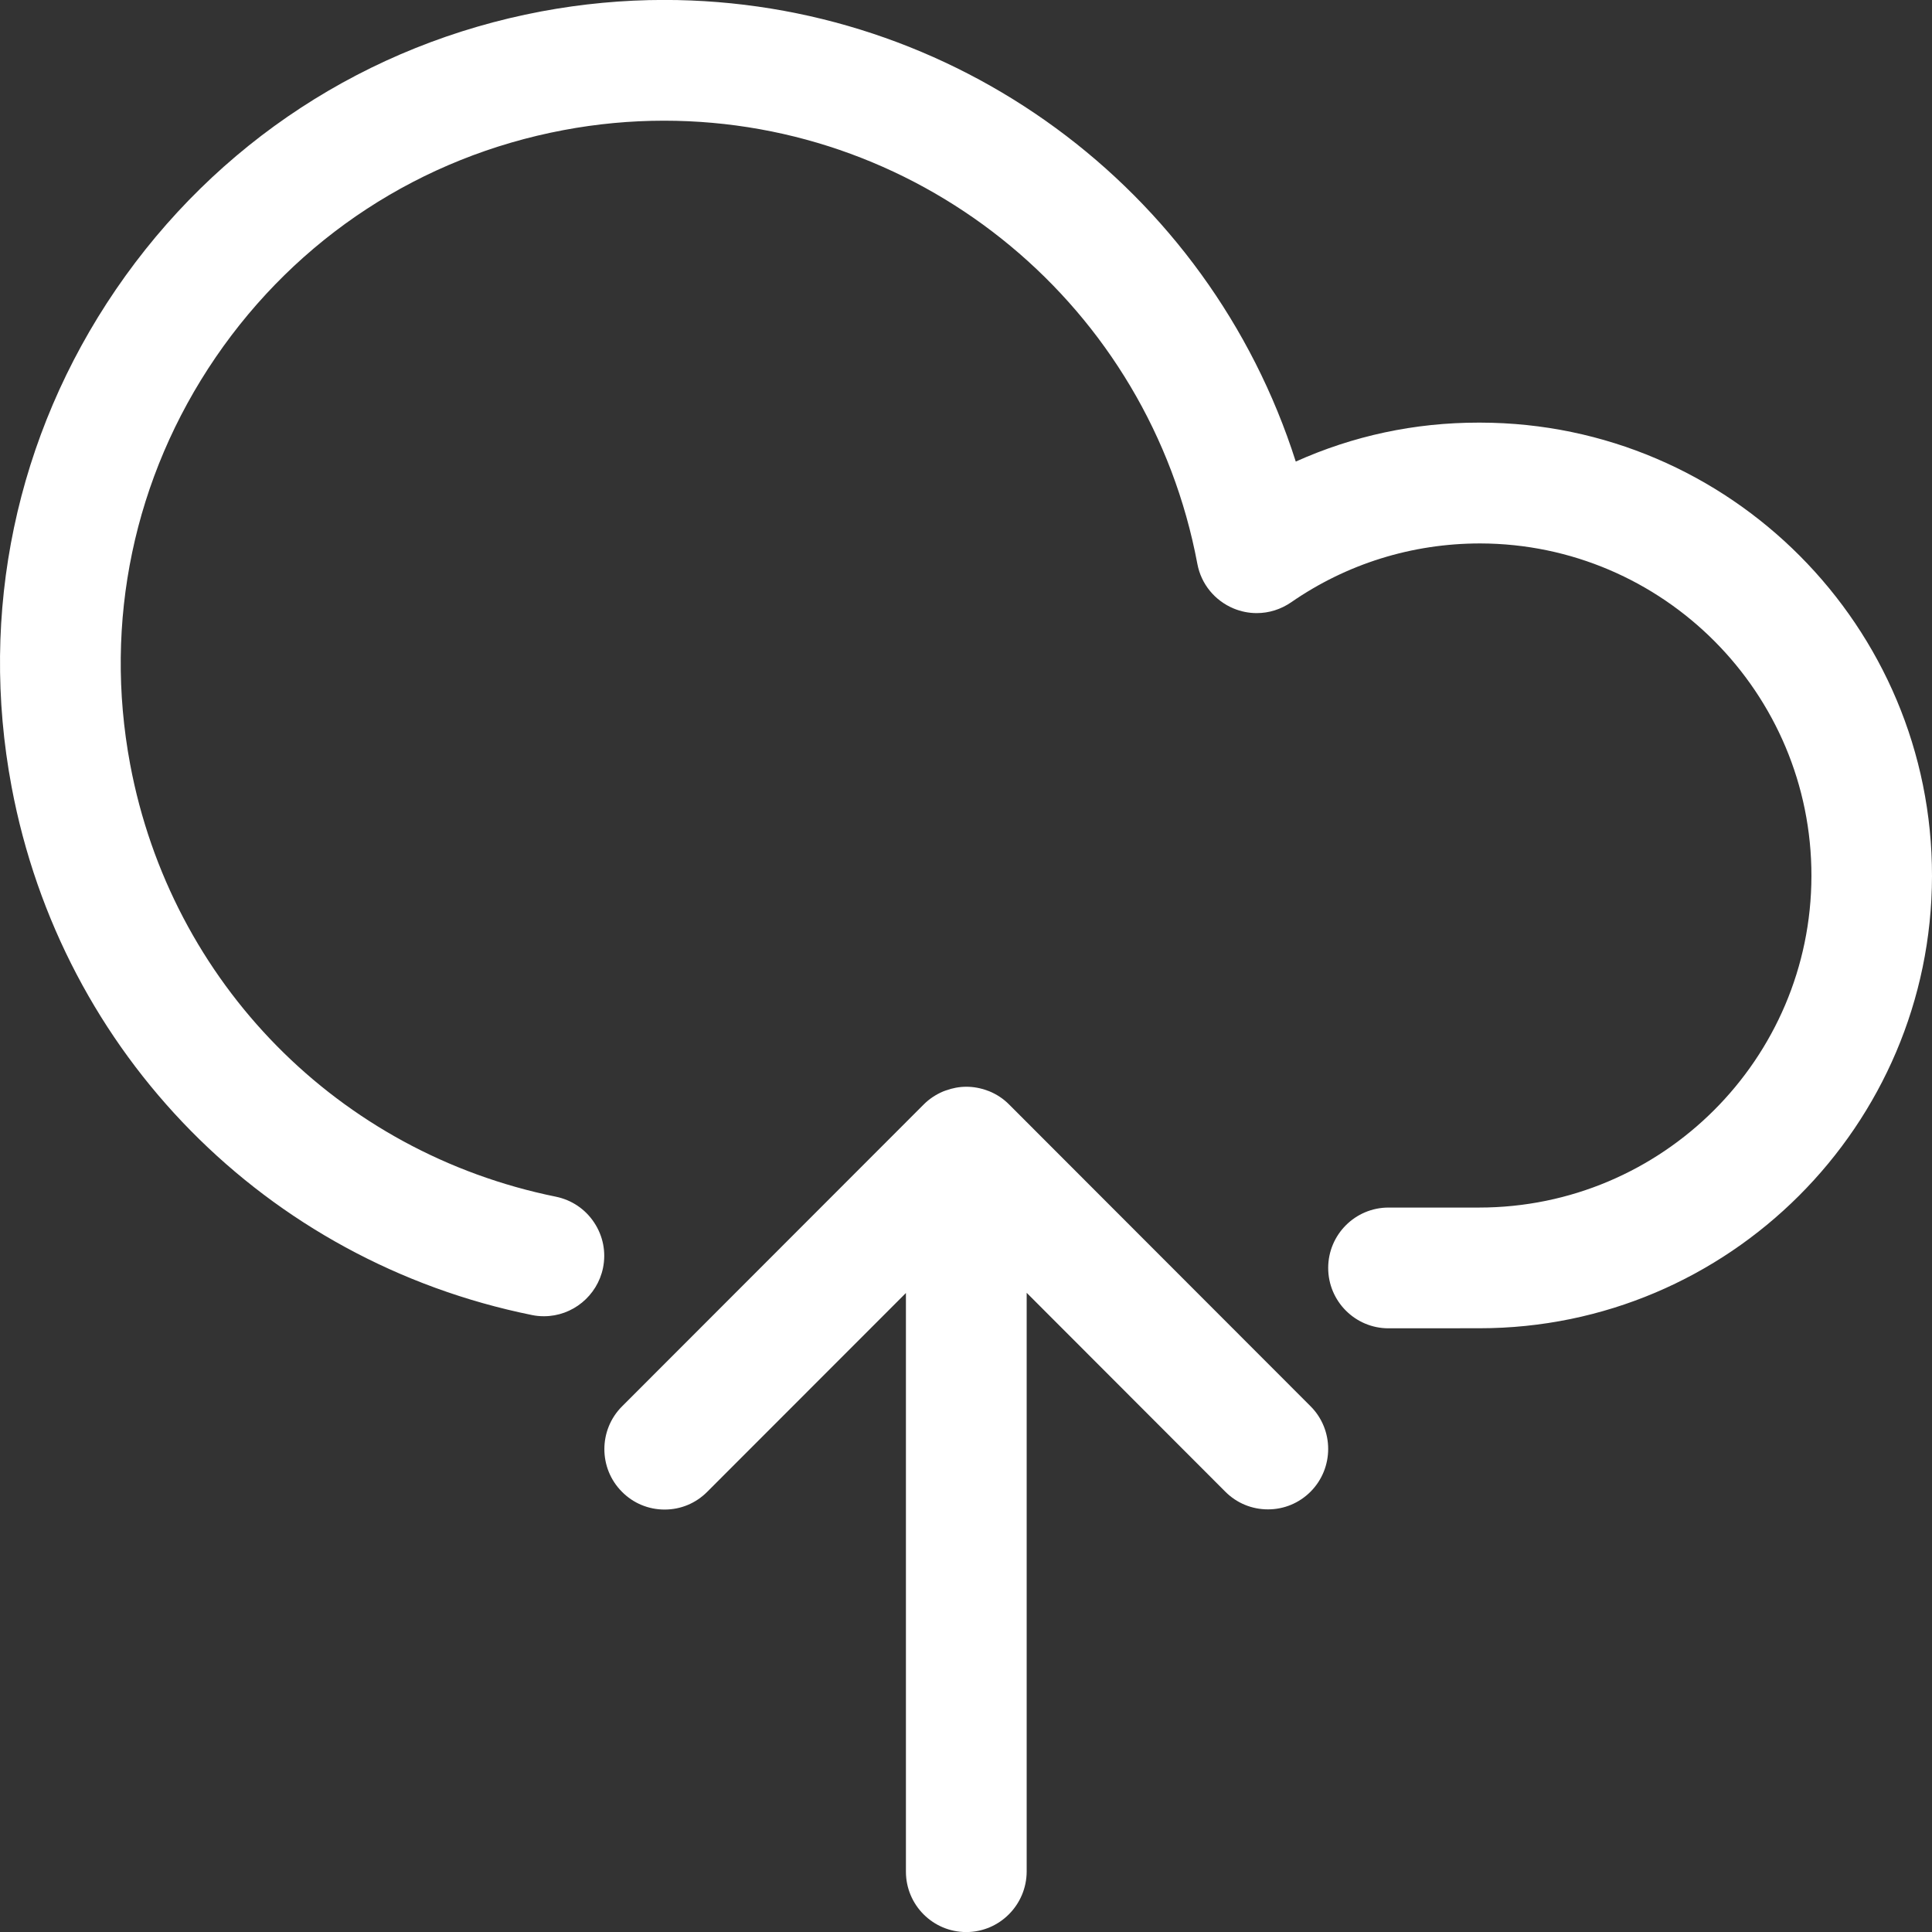 <?xml version="1.0" encoding="UTF-8"?> <svg xmlns="http://www.w3.org/2000/svg" width="32" height="32" viewBox="0 0 32 32" fill="none"><rect x="0" y="0" width="32" height="32" fill="#333333" stroke="none"/><path fill-rule="evenodd" clip-rule="evenodd" d="M16.004 32.001C15.453 32.001 15.005 31.553 15.005 31.001V21.416L11.714 24.709C11.525 24.899 11.275 25.003 11.008 25.003C10.742 25.003 10.49 24.899 10.302 24.709C9.913 24.32 9.913 23.685 10.302 23.295L15.298 18.295C15.391 18.201 15.502 18.128 15.626 18.076C15.636 18.072 15.648 18.067 15.662 18.063C15.776 18.021 15.891 18 16.006 18C16.123 18 16.239 18.021 16.352 18.063C16.363 18.067 16.372 18.069 16.381 18.073C16.509 18.125 16.62 18.199 16.713 18.293L21.707 23.292C22.096 23.681 22.096 24.316 21.707 24.707C21.518 24.896 21.268 25 21.001 25C20.735 25 20.483 24.896 20.295 24.707L17.005 21.413V30.999C17.003 31.552 16.554 32.001 16.004 32.001ZM22.998 22.001C22.447 22.001 21.999 21.553 21.999 21.001C21.999 20.449 22.447 20.001 22.998 20.001H24.497C27.533 20.001 29.998 17.539 30.003 14.511C30.008 11.477 27.546 9.007 24.517 9.001C23.386 9.001 22.305 9.339 21.384 9.977C21.214 10.093 21.019 10.155 20.815 10.155C20.684 10.155 20.555 10.129 20.434 10.079C20.121 9.949 19.894 9.673 19.832 9.339C19.034 5.085 15.318 1.999 10.998 1.999C10.444 1.999 9.884 2.051 9.334 2.155C6.973 2.599 4.927 3.936 3.571 5.92C2.216 7.905 1.714 10.299 2.156 12.661C2.835 16.279 5.602 19.089 9.207 19.821C9.468 19.875 9.693 20.025 9.841 20.249C9.989 20.472 10.041 20.739 9.988 21C9.893 21.464 9.482 21.801 9.01 21.801C8.943 21.801 8.876 21.795 8.81 21.781C4.406 20.888 1.022 17.453 0.192 13.032C-0.35 10.144 0.264 7.219 1.921 4.793C3.579 2.367 6.081 0.732 8.966 0.189C9.638 0.063 10.321 -0.001 10.999 -0.001C15.799 -0.001 20.018 3.113 21.462 7.645C22.416 7.217 23.431 7 24.486 7H24.521C28.651 7.007 32.007 10.377 32 14.513C31.993 18.641 28.631 22 24.506 22L22.998 22.001Z" fill="white"></path></svg> 